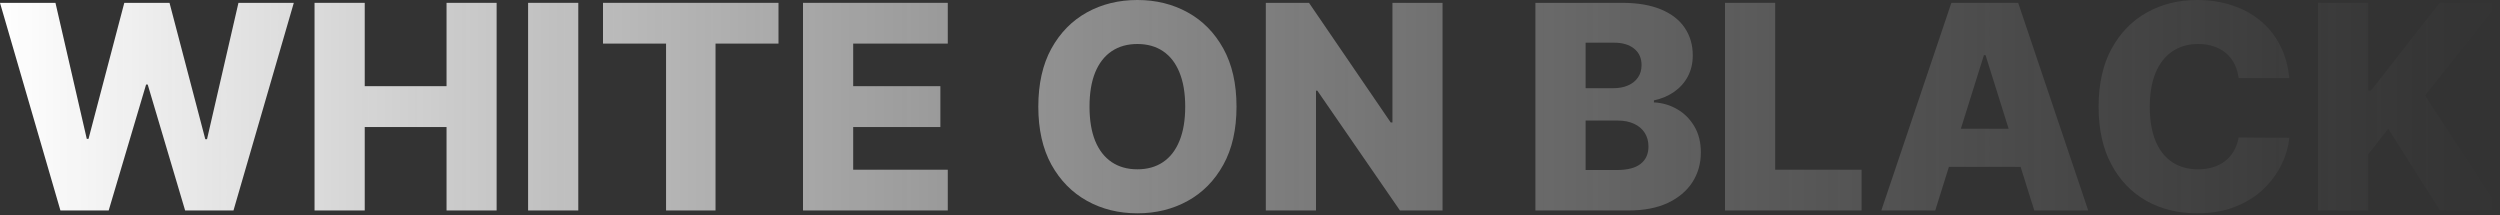 <?xml version="1.0" encoding="utf-8"?>
<svg xmlns="http://www.w3.org/2000/svg" fill="none" height="100%" overflow="visible" preserveAspectRatio="none" style="display: block;" viewBox="0 0 639 55" width="100%">
<rect x="0" y="0" width="639" height="55" fill="#333333" stroke="none"/>
<g id="WHITE ON BLACK">
<path d="M15.444 53.796L0 0.726H14.175L22.182 35.501H22.622L31.77 0.726H43.327L52.475 35.579H52.915L60.949 0.726H75.097L59.679 53.796H47.318L37.756 21.612H37.341L27.779 53.796H15.444Z" fill="url(#paint0_linear_0_1971)"/>
<path d="M80.397 53.796V0.726H93.224V22.026H114.136V0.726H126.937V53.796H114.136V32.47H93.224V53.796H80.397Z" fill="url(#paint1_linear_0_1971)"/>
<path d="M147.81 0.726V53.796H134.983V0.726H147.81Z" fill="url(#paint2_linear_0_1971)"/>
<path d="M154.127 11.143V0.726H198.983V11.143H182.891V53.796H170.245V11.143H154.127Z" fill="url(#paint3_linear_0_1971)"/>
<path d="M205.248 53.796V0.726H242.252V11.143H218.075V22.026H240.36V32.47H218.075V43.379H242.252V53.796H205.248Z" fill="url(#paint4_linear_0_1971)"/>
<path d="M316.053 27.261C316.053 33.1 314.931 38.05 312.685 42.109C310.439 46.169 307.398 49.253 303.563 51.361C299.745 53.468 295.461 54.522 290.71 54.522C285.942 54.522 281.649 53.459 277.831 51.335C274.013 49.21 270.981 46.126 268.736 42.084C266.507 38.024 265.393 33.083 265.393 27.261C265.393 21.422 266.507 16.472 268.736 12.412C270.981 8.353 274.013 5.269 277.831 3.161C281.649 1.054 285.942 0 290.71 0C295.461 0 299.745 1.054 303.563 3.161C307.398 5.269 310.439 8.353 312.685 12.412C314.931 16.472 316.053 21.422 316.053 27.261ZM302.941 27.261C302.941 23.806 302.449 20.886 301.464 18.502C300.497 16.118 299.097 14.313 297.266 13.086C295.452 11.86 293.267 11.246 290.71 11.246C288.171 11.246 285.985 11.86 284.154 13.086C282.323 14.313 280.915 16.118 279.93 18.502C278.963 20.886 278.479 23.806 278.479 27.261C278.479 30.716 278.963 33.636 279.93 36.02C280.915 38.404 282.323 40.209 284.154 41.436C285.985 42.662 288.171 43.276 290.71 43.276C293.267 43.276 295.452 42.662 297.266 41.436C299.097 40.209 300.497 38.404 301.464 36.02C302.449 33.636 302.941 30.716 302.941 27.261Z" fill="url(#paint5_linear_0_1971)"/>
<path d="M368.71 0.726V53.796H357.826L336.707 23.167H336.37V53.796H323.542V0.726H334.582L355.468 31.303H355.908V0.726H368.71Z" fill="url(#paint6_linear_0_1971)"/>
<path d="M392.453 53.796V0.726H414.583C418.556 0.726 421.882 1.287 424.56 2.41C427.255 3.533 429.276 5.105 430.623 7.126C431.988 9.147 432.671 11.488 432.671 14.149C432.671 16.17 432.247 17.975 431.401 19.565C430.554 21.137 429.388 22.441 427.902 23.478C426.417 24.514 424.698 25.24 422.746 25.654V26.173C424.888 26.276 426.866 26.855 428.68 27.909C430.511 28.963 431.98 30.431 433.085 32.314C434.191 34.18 434.744 36.391 434.744 38.948C434.744 41.798 434.018 44.347 432.567 46.592C431.116 48.821 429.017 50.583 426.27 51.879C423.523 53.157 420.189 53.796 416.267 53.796H392.453ZM405.28 43.457H413.21C415.991 43.457 418.038 42.93 419.351 41.876C420.681 40.822 421.346 39.354 421.346 37.471C421.346 36.106 421.027 34.931 420.388 33.947C419.748 32.945 418.841 32.176 417.667 31.64C416.492 31.087 415.084 30.811 413.443 30.811H405.28V43.457ZM405.28 22.545H412.38C413.78 22.545 415.023 22.311 416.112 21.845C417.2 21.379 418.047 20.705 418.651 19.824C419.273 18.943 419.584 17.88 419.584 16.636C419.584 14.857 418.954 13.458 417.693 12.438C416.431 11.419 414.73 10.91 412.588 10.91H405.28V22.545Z" fill="url(#paint7_linear_0_1971)"/>
<path d="M440.911 53.796V0.726H453.738V43.379H475.816V53.796H440.911Z" fill="url(#paint8_linear_0_1971)"/>
<path d="M494.649 53.796H480.863L498.769 0.726H515.846L533.752 53.796H519.966L507.502 14.097H507.088L494.649 53.796ZM492.809 32.91H521.625V42.654H492.809V32.91Z" fill="url(#paint9_linear_0_1971)"/>
<path d="M585.145 19.953H572.189C572.016 18.623 571.662 17.422 571.126 16.351C570.591 15.28 569.882 14.365 569.001 13.605C568.12 12.844 567.075 12.266 565.866 11.868C564.674 11.454 563.352 11.246 561.901 11.246C559.327 11.246 557.107 11.877 555.241 13.138C553.393 14.399 551.967 16.222 550.965 18.606C549.981 20.99 549.488 23.875 549.488 27.261C549.488 30.785 549.989 33.739 550.991 36.123C552.011 38.49 553.436 40.278 555.267 41.487C557.116 42.679 559.301 43.276 561.823 43.276C563.24 43.276 564.527 43.094 565.684 42.731C566.859 42.368 567.887 41.842 568.768 41.151C569.666 40.442 570.401 39.587 570.971 38.585C571.558 37.566 571.964 36.417 572.189 35.139L585.145 35.216C584.921 37.566 584.238 39.881 583.098 42.161C581.975 44.442 580.429 46.523 578.46 48.406C576.49 50.272 574.089 51.758 571.256 52.864C568.44 53.969 565.209 54.522 561.564 54.522C556.761 54.522 552.46 53.468 548.659 51.361C544.876 49.236 541.887 46.143 539.693 42.084C537.499 38.024 536.402 33.083 536.402 27.261C536.402 21.422 537.516 16.472 539.745 12.412C541.973 8.353 544.988 5.269 548.789 3.161C552.589 1.054 556.848 0 561.564 0C564.777 0 567.749 0.449 570.478 1.347C573.208 2.229 575.609 3.524 577.682 5.235C579.755 6.928 581.44 9.009 582.735 11.48C584.031 13.95 584.834 16.775 585.145 19.953Z" fill="url(#paint10_linear_0_1971)"/>
<path d="M592.485 53.796V0.726H605.312V23.167H606.012L623.556 0.726H638.663L619.85 24.41L639 53.796H623.659L610.443 32.936L605.312 39.414V53.796H592.485Z" fill="url(#paint11_linear_0_1971)"/>
</g>
<defs>
<linearGradient gradientUnits="userSpaceOnUse" id="paint0_linear_0_1971" x1="0" x2="639" y1="27.261" y2="27.261">
<stop stop-color="white"/>
<stop offset="1" stop-color="#999999" stop-opacity="0"/>
</linearGradient>
<linearGradient gradientUnits="userSpaceOnUse" id="paint1_linear_0_1971" x1="0" x2="639" y1="27.261" y2="27.261">
<stop stop-color="white"/>
<stop offset="1" stop-color="#999999" stop-opacity="0"/>
</linearGradient>
<linearGradient gradientUnits="userSpaceOnUse" id="paint2_linear_0_1971" x1="0" x2="639" y1="27.261" y2="27.261">
<stop stop-color="white"/>
<stop offset="1" stop-color="#999999" stop-opacity="0"/>
</linearGradient>
<linearGradient gradientUnits="userSpaceOnUse" id="paint3_linear_0_1971" x1="0" x2="639" y1="27.261" y2="27.261">
<stop stop-color="white"/>
<stop offset="1" stop-color="#999999" stop-opacity="0"/>
</linearGradient>
<linearGradient gradientUnits="userSpaceOnUse" id="paint4_linear_0_1971" x1="0" x2="639" y1="27.261" y2="27.261">
<stop stop-color="white"/>
<stop offset="1" stop-color="#999999" stop-opacity="0"/>
</linearGradient>
<linearGradient gradientUnits="userSpaceOnUse" id="paint5_linear_0_1971" x1="0" x2="639" y1="27.261" y2="27.261">
<stop stop-color="white"/>
<stop offset="1" stop-color="#999999" stop-opacity="0"/>
</linearGradient>
<linearGradient gradientUnits="userSpaceOnUse" id="paint6_linear_0_1971" x1="0" x2="639" y1="27.261" y2="27.261">
<stop stop-color="white"/>
<stop offset="1" stop-color="#999999" stop-opacity="0"/>
</linearGradient>
<linearGradient gradientUnits="userSpaceOnUse" id="paint7_linear_0_1971" x1="0" x2="639" y1="27.261" y2="27.261">
<stop stop-color="white"/>
<stop offset="1" stop-color="#999999" stop-opacity="0"/>
</linearGradient>
<linearGradient gradientUnits="userSpaceOnUse" id="paint8_linear_0_1971" x1="0" x2="639" y1="27.261" y2="27.261">
<stop stop-color="white"/>
<stop offset="1" stop-color="#999999" stop-opacity="0"/>
</linearGradient>
<linearGradient gradientUnits="userSpaceOnUse" id="paint9_linear_0_1971" x1="0" x2="639" y1="27.261" y2="27.261">
<stop stop-color="white"/>
<stop offset="1" stop-color="#999999" stop-opacity="0"/>
</linearGradient>
<linearGradient gradientUnits="userSpaceOnUse" id="paint10_linear_0_1971" x1="0" x2="639" y1="27.261" y2="27.261">
<stop stop-color="white"/>
<stop offset="1" stop-color="#999999" stop-opacity="0"/>
</linearGradient>
<linearGradient gradientUnits="userSpaceOnUse" id="paint11_linear_0_1971" x1="0" x2="639" y1="27.261" y2="27.261">
<stop stop-color="white"/>
<stop offset="1" stop-color="#999999" stop-opacity="0"/>
</linearGradient>
</defs>
</svg>